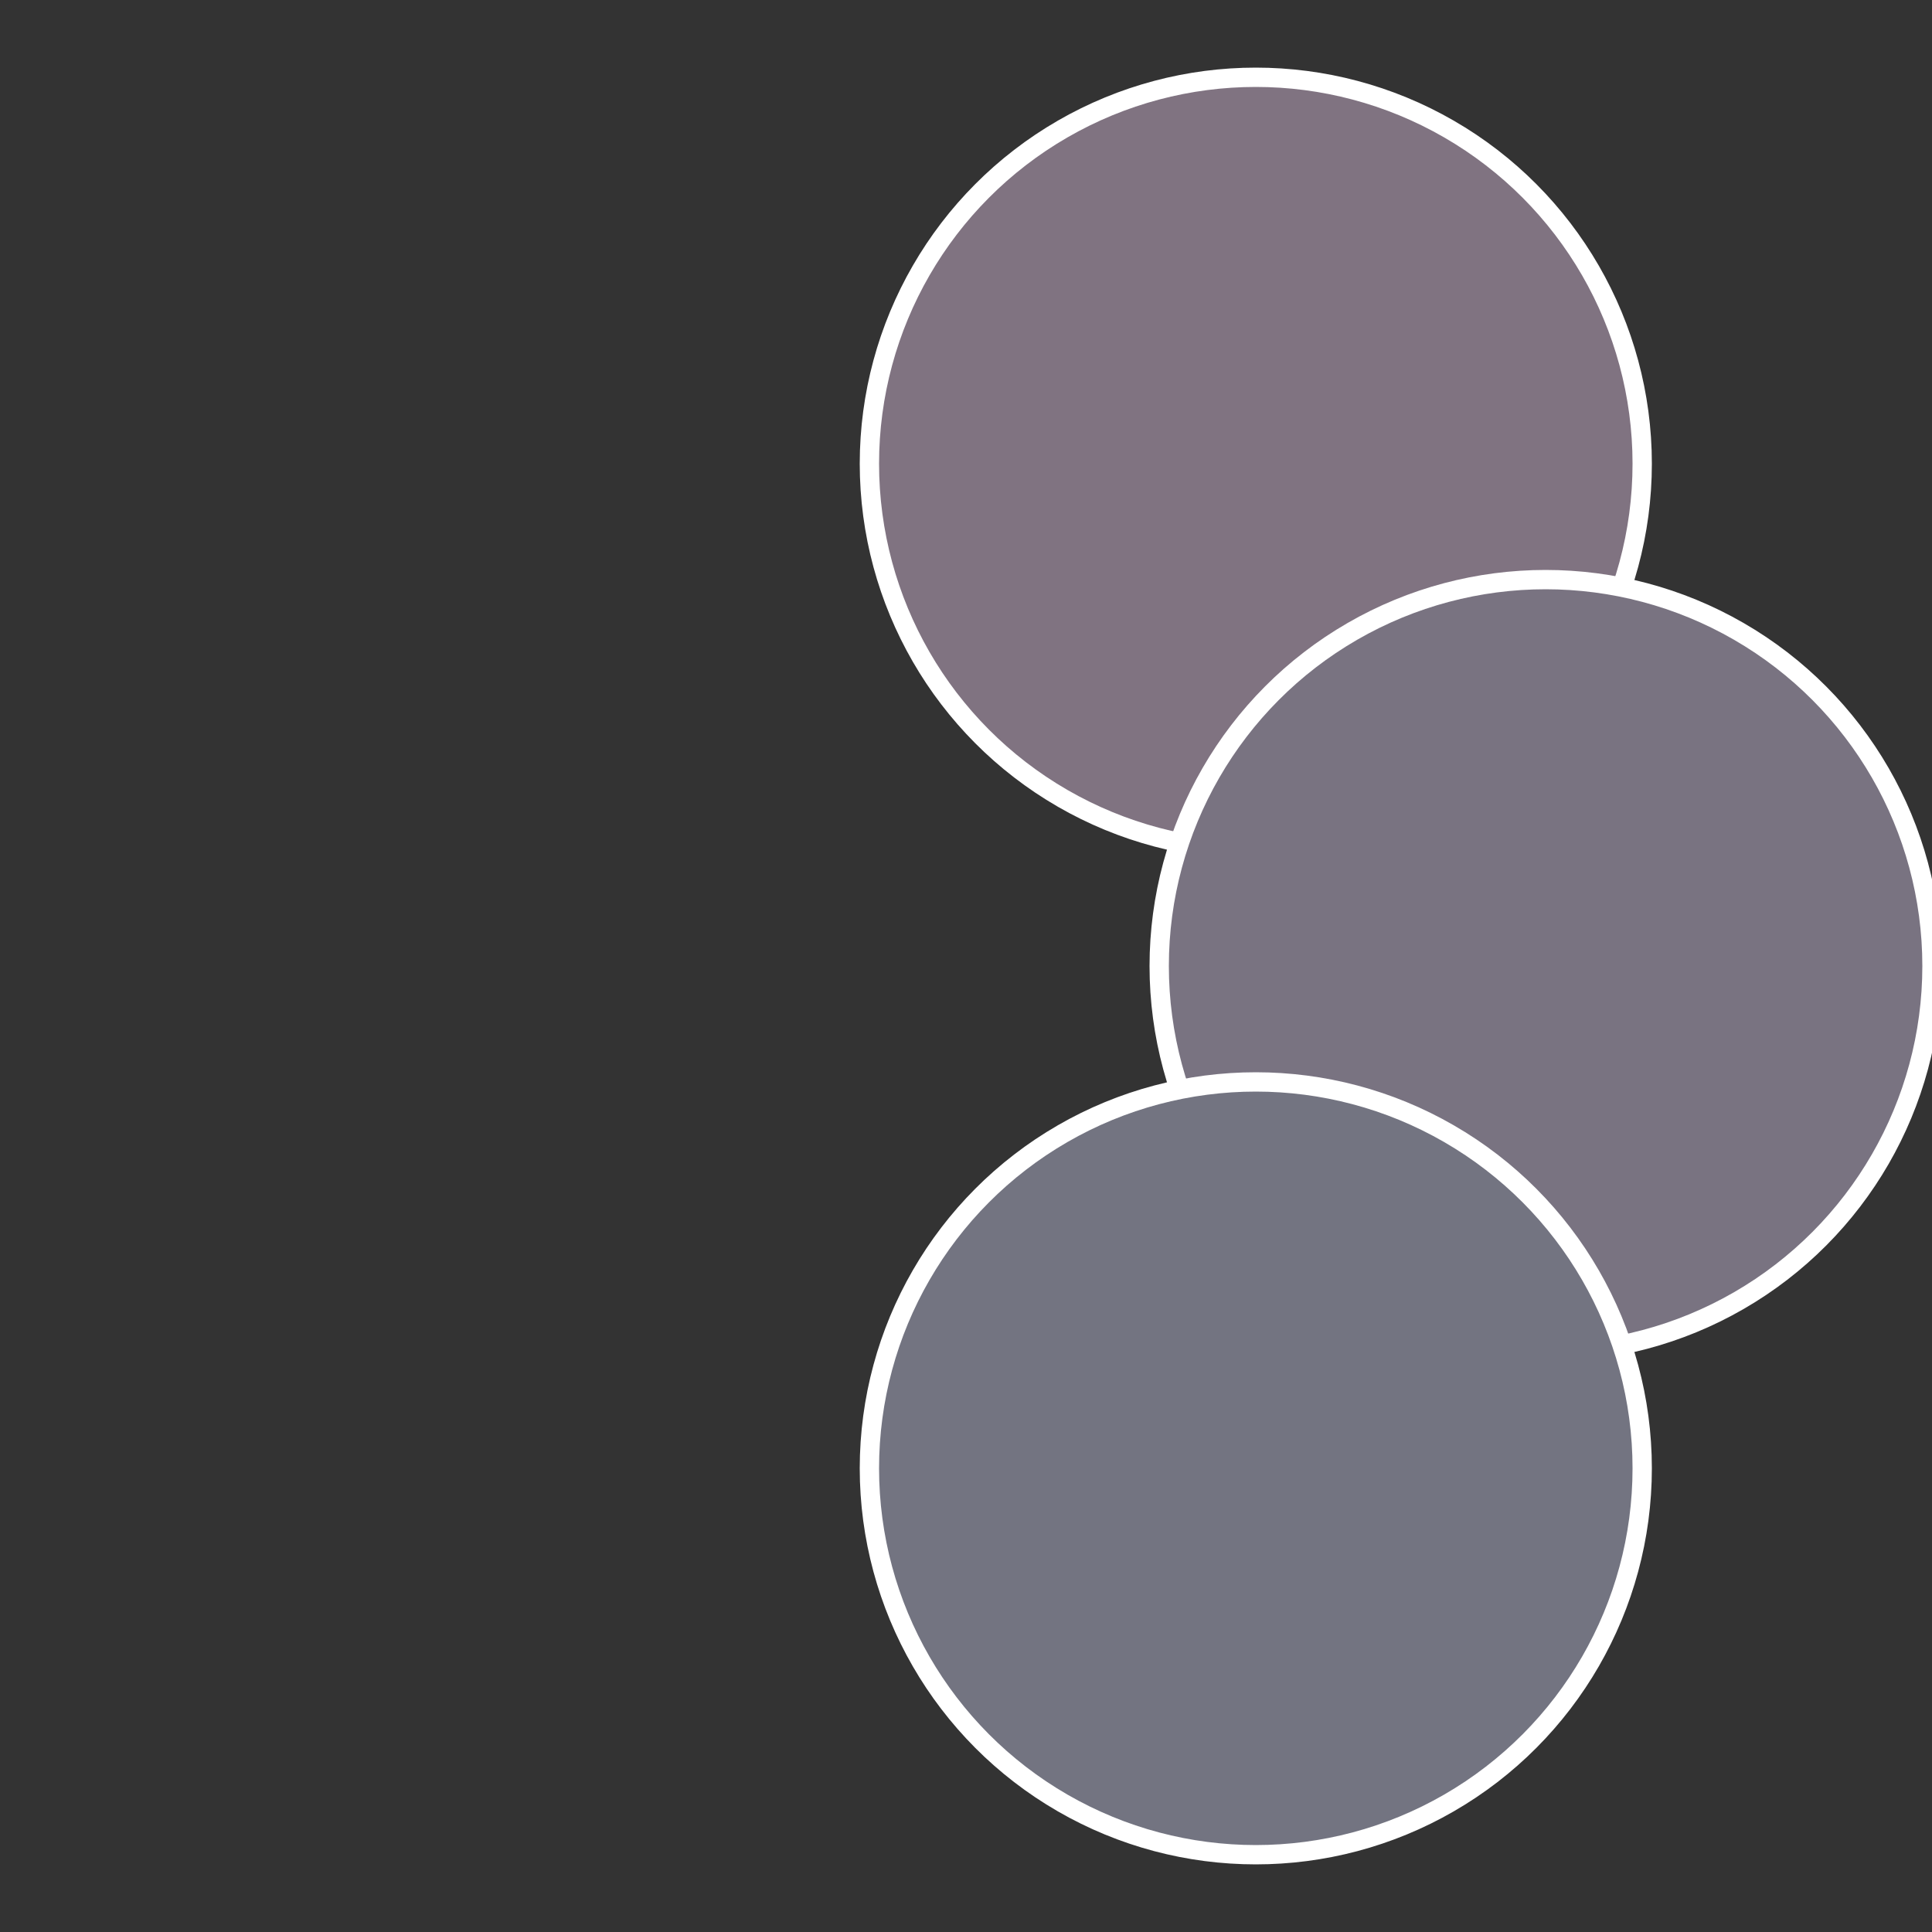 <?xml version="1.0" standalone="no"?>
<svg width="500" height="500" viewBox="-1 -1 2 2" xmlns="http://www.w3.org/2000/svg">
 
                <rect x="-1" y="-1" width="2" height="2" fill="#333333" stroke="none"/>
 
                <circle cx="0.3" cy="-0.52" r="0.4" fill="#807381" stroke="#fff" stroke-width="1%" />
             
                <circle cx="0.6" cy="0" r="0.4" fill="#797381" stroke="#fff" stroke-width="1%" />
             
                <circle cx="0.3" cy="0.52" r="0.4" fill="#737481" stroke="#fff" stroke-width="1%" />
            </svg>
